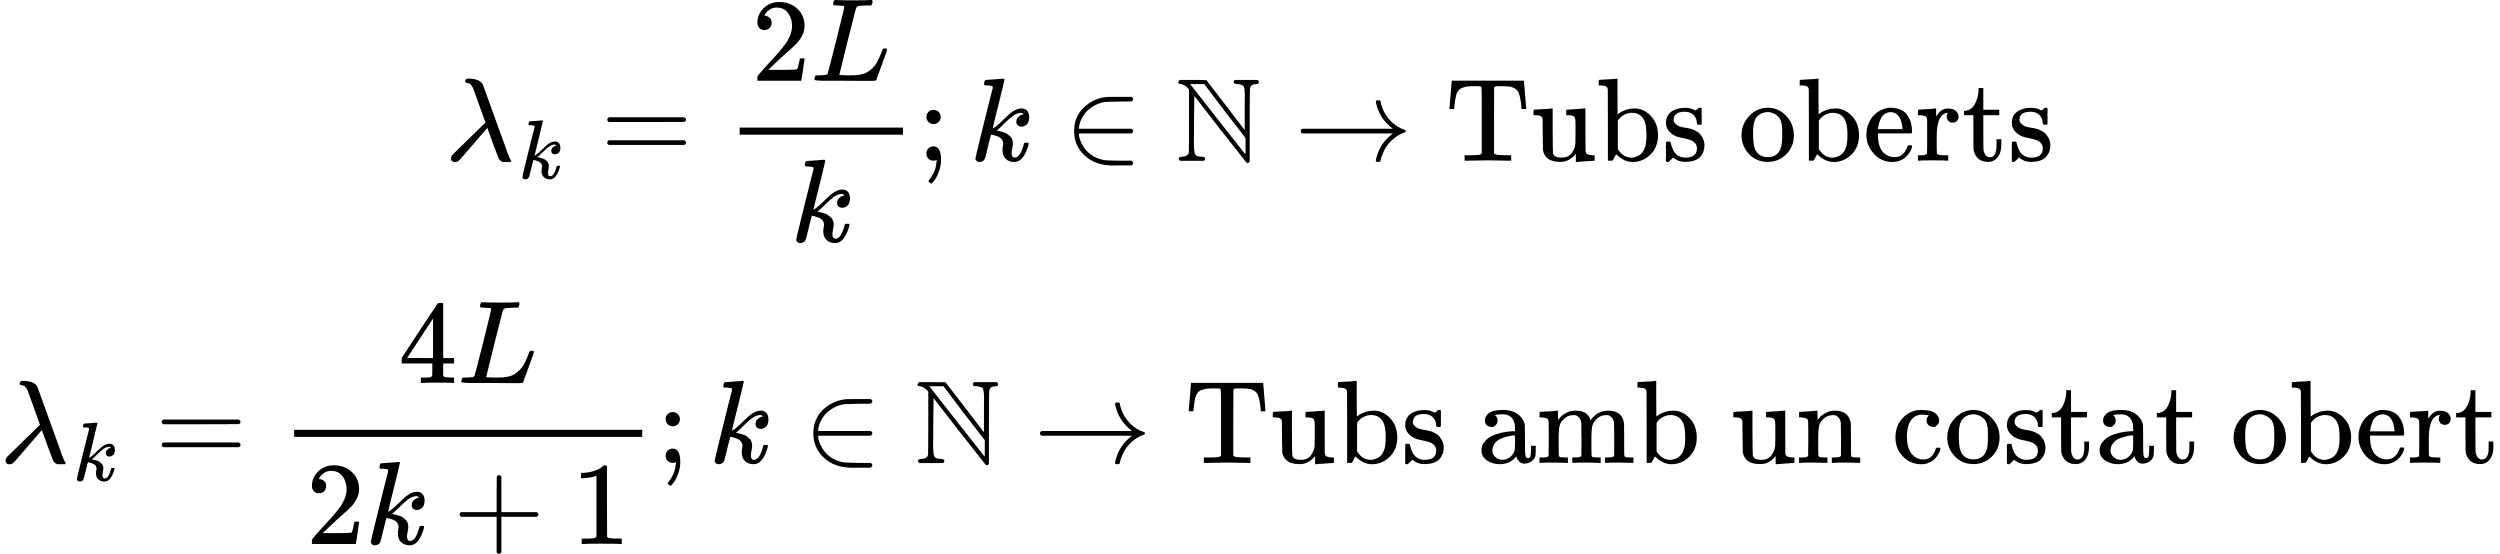 <svg xmlns="http://www.w3.org/2000/svg" width="47.835ex" height="10.595ex" role="img" focusable="false" viewBox="0 -2591.5 21143.2 4683" xmlns:xlink="http://www.w3.org/1999/xlink" aria-hidden="true" style="vertical-align: -4.732ex;">
    <defs>
        <path id="MJX-749-TEX-I-1D706" d="M166 673Q166 685 183 694H202Q292 691 316 644Q322 629 373 486T474 207T524 67Q531 47 537 34T546 15T551 6T555 2T556 -2T550 -11H482Q457 3 450 18T399 152L354 277L340 262Q327 246 293 207T236 141Q211 112 174 69Q123 9 111 -1T83 -12Q47 -12 47 20Q47 37 61 52T199 187Q229 216 266 252T321 306L338 322Q338 323 288 462T234 612Q214 657 183 657Q166 657 166 673Z"></path>
        <path id="MJX-749-TEX-I-1D458" d="M121 647Q121 657 125 670T137 683Q138 683 209 688T282 694Q294 694 294 686Q294 679 244 477Q194 279 194 272Q213 282 223 291Q247 309 292 354T362 415Q402 442 438 442Q468 442 485 423T503 369Q503 344 496 327T477 302T456 291T438 288Q418 288 406 299T394 328Q394 353 410 369T442 390L458 393Q446 405 434 405H430Q398 402 367 380T294 316T228 255Q230 254 243 252T267 246T293 238T320 224T342 206T359 180T365 147Q365 130 360 106T354 66Q354 26 381 26Q429 26 459 145Q461 153 479 153H483Q499 153 499 144Q499 139 496 130Q455 -11 378 -11Q333 -11 305 15T277 90Q277 108 280 121T283 145Q283 167 269 183T234 206T200 217T182 220H180Q168 178 159 139T145 81T136 44T129 20T122 7T111 -2Q98 -11 83 -11Q66 -11 57 -1T48 16Q48 26 85 176T158 471L195 616Q196 629 188 632T149 637H144Q134 637 131 637T124 640T121 647Z"></path>
        <path id="MJX-749-TEX-N-3D" d="M56 347Q56 360 70 367H707Q722 359 722 347Q722 336 708 328L390 327H72Q56 332 56 347ZM56 153Q56 168 72 173H708Q722 163 722 153Q722 140 707 133H70Q56 140 56 153Z"></path>
        <path id="MJX-749-TEX-N-32" d="M109 429Q82 429 66 447T50 491Q50 562 103 614T235 666Q326 666 387 610T449 465Q449 422 429 383T381 315T301 241Q265 210 201 149L142 93L218 92Q375 92 385 97Q392 99 409 186V189H449V186Q448 183 436 95T421 3V0H50V19V31Q50 38 56 46T86 81Q115 113 136 137Q145 147 170 174T204 211T233 244T261 278T284 308T305 340T320 369T333 401T340 431T343 464Q343 527 309 573T212 619Q179 619 154 602T119 569T109 550Q109 549 114 549Q132 549 151 535T170 489Q170 464 154 447T109 429Z"></path>
        <path id="MJX-749-TEX-I-1D43F" d="M228 637Q194 637 192 641Q191 643 191 649Q191 673 202 682Q204 683 217 683Q271 680 344 680Q485 680 506 683H518Q524 677 524 674T522 656Q517 641 513 637H475Q406 636 394 628Q387 624 380 600T313 336Q297 271 279 198T252 88L243 52Q243 48 252 48T311 46H328Q360 46 379 47T428 54T478 72T522 106T564 161Q580 191 594 228T611 270Q616 273 628 273H641Q647 264 647 262T627 203T583 83T557 9Q555 4 553 3T537 0T494 -1Q483 -1 418 -1T294 0H116Q32 0 32 10Q32 17 34 24Q39 43 44 45Q48 46 59 46H65Q92 46 125 49Q139 52 144 61Q147 65 216 339T285 628Q285 635 228 637Z"></path>
        <path id="MJX-749-TEX-N-3B" d="M78 370Q78 394 95 412T138 430Q162 430 180 414T199 371Q199 346 182 328T139 310T96 327T78 370ZM78 60Q78 85 94 103T137 121Q202 121 202 8Q202 -44 183 -94T144 -169T118 -194Q115 -194 106 -186T95 -174Q94 -171 107 -155T137 -107T160 -38Q161 -32 162 -22T165 -4T165 4Q165 5 161 4T142 0Q110 0 94 18T78 60Z"></path>
        <path id="MJX-749-TEX-N-2208" d="M84 250Q84 372 166 450T360 539Q361 539 377 539T419 540T469 540H568Q583 532 583 520Q583 511 570 501L466 500Q355 499 329 494Q280 482 242 458T183 409T147 354T129 306T124 272V270H568Q583 262 583 250T568 230H124V228Q124 207 134 177T167 112T231 48T328 7Q355 1 466 0H570Q583 -10 583 -20Q583 -32 568 -40H471Q464 -40 446 -40T417 -41Q262 -41 172 45Q84 127 84 250Z"></path>
        <path id="MJX-749-TEX-D-2115" d="M20 664Q20 666 31 683H142Q256 683 258 681Q259 680 279 653T342 572T422 468L582 259V425Q582 451 582 490T583 541Q583 611 573 628T522 648Q500 648 493 654Q484 665 493 679L500 683H691Q702 676 702 666Q702 657 698 652Q688 648 680 648Q633 648 627 612Q624 601 624 294V-8Q616 -20 607 -20Q601 -20 596 -15Q593 -13 371 270L156 548L153 319Q153 284 153 234T152 167Q152 103 156 78T172 44T213 34Q236 34 242 28Q253 17 242 3L236 -1H36Q24 6 24 16Q24 34 56 34Q58 35 69 36T86 40T100 50T109 72Q111 83 111 345V603L96 619Q72 643 44 648Q20 648 20 664ZM413 419L240 648H120L136 628Q137 626 361 341T587 54L589 68Q589 78 589 121V192L413 419Z"></path>
        <path id="MJX-749-TEX-N-2192" d="M56 237T56 250T70 270H835Q719 357 692 493Q692 494 692 496T691 499Q691 511 708 511H711Q720 511 723 510T729 506T732 497T735 481T743 456Q765 389 816 336T935 261Q944 258 944 250Q944 244 939 241T915 231T877 212Q836 186 806 152T761 85T740 35T732 4Q730 -6 727 -8T711 -11Q691 -11 691 0Q691 7 696 25Q728 151 835 230H70Q56 237 56 250Z"></path>
        <path id="MJX-749-TEX-N-54" d="M36 443Q37 448 46 558T55 671V677H666V671Q667 666 676 556T685 443V437H645V443Q645 445 642 478T631 544T610 593Q593 614 555 625Q534 630 478 630H451H443Q417 630 414 618Q413 616 413 339V63Q420 53 439 50T528 46H558V0H545L361 3Q186 1 177 0H164V46H194Q264 46 283 49T309 63V339V550Q309 620 304 625T271 630H244H224Q154 630 119 601Q101 585 93 554T81 486T76 443V437H36V443Z"></path>
        <path id="MJX-749-TEX-N-75" d="M383 58Q327 -10 256 -10H249Q124 -10 105 89Q104 96 103 226Q102 335 102 348T96 369Q86 385 36 385H25V408Q25 431 27 431L38 432Q48 433 67 434T105 436Q122 437 142 438T172 441T184 442H187V261Q188 77 190 64Q193 49 204 40Q224 26 264 26Q290 26 311 35T343 58T363 90T375 120T379 144Q379 145 379 161T380 201T380 248V315Q380 361 370 372T320 385H302V431Q304 431 378 436T457 442H464V264Q464 84 465 81Q468 61 479 55T524 46H542V0Q540 0 467 -5T390 -11H383V58Z"></path>
        <path id="MJX-749-TEX-N-62" d="M307 -11Q234 -11 168 55L158 37Q156 34 153 28T147 17T143 10L138 1L118 0H98V298Q98 599 97 603Q94 622 83 628T38 637H20V660Q20 683 22 683L32 684Q42 685 61 686T98 688Q115 689 135 690T165 693T176 694H179V543Q179 391 180 391L183 394Q186 397 192 401T207 411T228 421T254 431T286 439T323 442Q401 442 461 379T522 216Q522 115 458 52T307 -11ZM182 98Q182 97 187 90T196 79T206 67T218 55T233 44T250 35T271 29T295 26Q330 26 363 46T412 113Q424 148 424 212Q424 287 412 323Q385 405 300 405Q270 405 239 390T188 347L182 339V98Z"></path>
        <path id="MJX-749-TEX-N-73" d="M295 316Q295 356 268 385T190 414Q154 414 128 401Q98 382 98 349Q97 344 98 336T114 312T157 287Q175 282 201 278T245 269T277 256Q294 248 310 236T342 195T359 133Q359 71 321 31T198 -10H190Q138 -10 94 26L86 19L77 10Q71 4 65 -1L54 -11H46H42Q39 -11 33 -5V74V132Q33 153 35 157T45 162H54Q66 162 70 158T75 146T82 119T101 77Q136 26 198 26Q295 26 295 104Q295 133 277 151Q257 175 194 187T111 210Q75 227 54 256T33 318Q33 357 50 384T93 424T143 442T187 447H198Q238 447 268 432L283 424L292 431Q302 440 314 448H322H326Q329 448 335 442V310L329 304H301Q295 310 295 316Z"></path>
        <path id="MJX-749-TEX-N-20" d=""></path>
        <path id="MJX-749-TEX-N-6F" d="M28 214Q28 309 93 378T250 448Q340 448 405 380T471 215Q471 120 407 55T250 -10Q153 -10 91 57T28 214ZM250 30Q372 30 372 193V225V250Q372 272 371 288T364 326T348 362T317 390T268 410Q263 411 252 411Q222 411 195 399Q152 377 139 338T126 246V226Q126 130 145 91Q177 30 250 30Z"></path>
        <path id="MJX-749-TEX-N-65" d="M28 218Q28 273 48 318T98 391T163 433T229 448Q282 448 320 430T378 380T406 316T415 245Q415 238 408 231H126V216Q126 68 226 36Q246 30 270 30Q312 30 342 62Q359 79 369 104L379 128Q382 131 395 131H398Q415 131 415 121Q415 117 412 108Q393 53 349 21T250 -11Q155 -11 92 58T28 218ZM333 275Q322 403 238 411H236Q228 411 220 410T195 402T166 381T143 340T127 274V267H333V275Z"></path>
        <path id="MJX-749-TEX-N-72" d="M36 46H50Q89 46 97 60V68Q97 77 97 91T98 122T98 161T98 203Q98 234 98 269T98 328L97 351Q94 370 83 376T38 385H20V408Q20 431 22 431L32 432Q42 433 60 434T96 436Q112 437 131 438T160 441T171 442H174V373Q213 441 271 441H277Q322 441 343 419T364 373Q364 352 351 337T313 322Q288 322 276 338T263 372Q263 381 265 388T270 400T273 405Q271 407 250 401Q234 393 226 386Q179 341 179 207V154Q179 141 179 127T179 101T180 81T180 66V61Q181 59 183 57T188 54T193 51T200 49T207 48T216 47T225 47T235 46T245 46H276V0H267Q249 3 140 3Q37 3 28 0H20V46H36Z"></path>
        <path id="MJX-749-TEX-N-74" d="M27 422Q80 426 109 478T141 600V615H181V431H316V385H181V241Q182 116 182 100T189 68Q203 29 238 29Q282 29 292 100Q293 108 293 146V181H333V146V134Q333 57 291 17Q264 -10 221 -10Q187 -10 162 2T124 33T105 68T98 100Q97 107 97 248V385H18V422H27Z"></path>
        <path id="MJX-749-TEX-N-34" d="M462 0Q444 3 333 3Q217 3 199 0H190V46H221Q241 46 248 46T265 48T279 53T286 61Q287 63 287 115V165H28V211L179 442Q332 674 334 675Q336 677 355 677H373L379 671V211H471V165H379V114Q379 73 379 66T385 54Q393 47 442 46H471V0H462ZM293 211V545L74 212L183 211H293Z"></path>
        <path id="MJX-749-TEX-N-2B" d="M56 237T56 250T70 270H369V420L370 570Q380 583 389 583Q402 583 409 568V270H707Q722 262 722 250T707 230H409V-68Q401 -82 391 -82H389H387Q375 -82 369 -68V230H70Q56 237 56 250Z"></path>
        <path id="MJX-749-TEX-N-31" d="M213 578L200 573Q186 568 160 563T102 556H83V602H102Q149 604 189 617T245 641T273 663Q275 666 285 666Q294 666 302 660V361L303 61Q310 54 315 52T339 48T401 46H427V0H416Q395 3 257 3Q121 3 100 0H88V46H114Q136 46 152 46T177 47T193 50T201 52T207 57T213 61V578Z"></path>
        <path id="MJX-749-TEX-N-61" d="M137 305T115 305T78 320T63 359Q63 394 97 421T218 448Q291 448 336 416T396 340Q401 326 401 309T402 194V124Q402 76 407 58T428 40Q443 40 448 56T453 109V145H493V106Q492 66 490 59Q481 29 455 12T400 -6T353 12T329 54V58L327 55Q325 52 322 49T314 40T302 29T287 17T269 6T247 -2T221 -8T190 -11Q130 -11 82 20T34 107Q34 128 41 147T68 188T116 225T194 253T304 268H318V290Q318 324 312 340Q290 411 215 411Q197 411 181 410T156 406T148 403Q170 388 170 359Q170 334 154 320ZM126 106Q126 75 150 51T209 26Q247 26 276 49T315 109Q317 116 318 175Q318 233 317 233Q309 233 296 232T251 223T193 203T147 166T126 106Z"></path>
        <path id="MJX-749-TEX-N-6D" d="M41 46H55Q94 46 102 60V68Q102 77 102 91T102 122T103 161T103 203Q103 234 103 269T102 328V351Q99 370 88 376T43 385H25V408Q25 431 27 431L37 432Q47 433 65 434T102 436Q119 437 138 438T167 441T178 442H181V402Q181 364 182 364T187 369T199 384T218 402T247 421T285 437Q305 442 336 442Q351 442 364 440T387 434T406 426T421 417T432 406T441 395T448 384T452 374T455 366L457 361L460 365Q463 369 466 373T475 384T488 397T503 410T523 422T546 432T572 439T603 442Q729 442 740 329Q741 322 741 190V104Q741 66 743 59T754 49Q775 46 803 46H819V0H811L788 1Q764 2 737 2T699 3Q596 3 587 0H579V46H595Q656 46 656 62Q657 64 657 200Q656 335 655 343Q649 371 635 385T611 402T585 404Q540 404 506 370Q479 343 472 315T464 232V168V108Q464 78 465 68T468 55T477 49Q498 46 526 46H542V0H534L510 1Q487 2 460 2T422 3Q319 3 310 0H302V46H318Q379 46 379 62Q380 64 380 200Q379 335 378 343Q372 371 358 385T334 402T308 404Q263 404 229 370Q202 343 195 315T187 232V168V108Q187 78 188 68T191 55T200 49Q221 46 249 46H265V0H257L234 1Q210 2 183 2T145 3Q42 3 33 0H25V46H41Z"></path>
        <path id="MJX-749-TEX-N-6E" d="M41 46H55Q94 46 102 60V68Q102 77 102 91T102 122T103 161T103 203Q103 234 103 269T102 328V351Q99 370 88 376T43 385H25V408Q25 431 27 431L37 432Q47 433 65 434T102 436Q119 437 138 438T167 441T178 442H181V402Q181 364 182 364T187 369T199 384T218 402T247 421T285 437Q305 442 336 442Q450 438 463 329Q464 322 464 190V104Q464 66 466 59T477 49Q498 46 526 46H542V0H534L510 1Q487 2 460 2T422 3Q319 3 310 0H302V46H318Q379 46 379 62Q380 64 380 200Q379 335 378 343Q372 371 358 385T334 402T308 404Q263 404 229 370Q202 343 195 315T187 232V168V108Q187 78 188 68T191 55T200 49Q221 46 249 46H265V0H257L234 1Q210 2 183 2T145 3Q42 3 33 0H25V46H41Z"></path>
        <path id="MJX-749-TEX-N-63" d="M370 305T349 305T313 320T297 358Q297 381 312 396Q317 401 317 402T307 404Q281 408 258 408Q209 408 178 376Q131 329 131 219Q131 137 162 90Q203 29 272 29Q313 29 338 55T374 117Q376 125 379 127T395 129H409Q415 123 415 120Q415 116 411 104T395 71T366 33T318 2T249 -11Q163 -11 99 53T34 214Q34 318 99 383T250 448T370 421T404 357Q404 334 387 320Z"></path>
    </defs>
    <g stroke="currentColor" fill="currentColor" stroke-width="0" transform="scale(1,-1)">
        <g data-mml-node="math">
            <g data-mml-node="mstyle">
                <g data-mml-node="TeXAtom" data-mjx-texclass="ORD">
                    <g data-mml-node="mtable">
                        <g data-mml-node="mtr" transform="translate(0,1232.5)">
                            <g data-mml-node="mtd" transform="translate(3767.7,0)">
                                <g data-mml-node="msub">
                                    <g data-mml-node="mi">
                                        <use data-c="1D706" xlink:href="#MJX-749-TEX-I-1D706"></use>
                                    </g>
                                    <g data-mml-node="mi" transform="translate(616,-150) scale(0.707)">
                                        <use data-c="1D458" xlink:href="#MJX-749-TEX-I-1D458"></use>
                                    </g>
                                </g>
                                <g data-mml-node="mo" transform="translate(1312.2,0)">
                                    <use data-c="3D" xlink:href="#MJX-749-TEX-N-3D"></use>
                                </g>
                                <g data-mml-node="mfrac" transform="translate(2368,0)">
                                    <g data-mml-node="mrow" transform="translate(220,676)">
                                        <g data-mml-node="mn">
                                            <use data-c="32" xlink:href="#MJX-749-TEX-N-32"></use>
                                        </g>
                                        <g data-mml-node="mi" transform="translate(500,0)">
                                            <use data-c="1D43F" xlink:href="#MJX-749-TEX-I-1D43F"></use>
                                        </g>
                                    </g>
                                    <g data-mml-node="mi" transform="translate(550,-686)">
                                        <use data-c="1D458" xlink:href="#MJX-749-TEX-I-1D458"></use>
                                    </g>
                                    <rect width="1381" height="60" x="120" y="220"></rect>
                                </g>
                                <g data-mml-node="mo" transform="translate(3989,0)">
                                    <use data-c="3B" xlink:href="#MJX-749-TEX-N-3B"></use>
                                </g>
                                <g data-mml-node="mi" transform="translate(4433.6,0)">
                                    <use data-c="1D458" xlink:href="#MJX-749-TEX-I-1D458"></use>
                                </g>
                                <g data-mml-node="mo" transform="translate(5232.4,0)">
                                    <use data-c="2208" xlink:href="#MJX-749-TEX-N-2208"></use>
                                </g>
                                <g data-mml-node="TeXAtom" data-mjx-texclass="ORD" transform="translate(6177.2,0)">
                                    <g data-mml-node="mi">
                                        <use data-c="2115" xlink:href="#MJX-749-TEX-D-2115"></use>
                                    </g>
                                </g>
                                <g data-mml-node="mo" transform="translate(7177,0)">
                                    <use data-c="2192" xlink:href="#MJX-749-TEX-N-2192"></use>
                                </g>
                                <g data-mml-node="mtext" transform="translate(8454.7,0)">
                                    <use data-c="54" xlink:href="#MJX-749-TEX-N-54"></use>
                                    <use data-c="75" xlink:href="#MJX-749-TEX-N-75" transform="translate(722,0)"></use>
                                    <use data-c="62" xlink:href="#MJX-749-TEX-N-62" transform="translate(1278,0)"></use>
                                    <use data-c="73" xlink:href="#MJX-749-TEX-N-73" transform="translate(1834,0)"></use>
                                    <use data-c="20" xlink:href="#MJX-749-TEX-N-20" transform="translate(2228,0)"></use>
                                    <use data-c="6F" xlink:href="#MJX-749-TEX-N-6F" transform="translate(2478,0)"></use>
                                    <use data-c="62" xlink:href="#MJX-749-TEX-N-62" transform="translate(2978,0)"></use>
                                    <use data-c="65" xlink:href="#MJX-749-TEX-N-65" transform="translate(3534,0)"></use>
                                    <use data-c="72" xlink:href="#MJX-749-TEX-N-72" transform="translate(3978,0)"></use>
                                    <use data-c="74" xlink:href="#MJX-749-TEX-N-74" transform="translate(4370,0)"></use>
                                    <use data-c="73" xlink:href="#MJX-749-TEX-N-73" transform="translate(4759,0)"></use>
                                </g>
                            </g>
                        </g>
                        <g data-mml-node="mtr" transform="translate(0,-1323.5)">
                            <g data-mml-node="mtd">
                                <g data-mml-node="msub">
                                    <g data-mml-node="mi">
                                        <use data-c="1D706" xlink:href="#MJX-749-TEX-I-1D706"></use>
                                    </g>
                                    <g data-mml-node="mi" transform="translate(616,-150) scale(0.707)">
                                        <use data-c="1D458" xlink:href="#MJX-749-TEX-I-1D458"></use>
                                    </g>
                                </g>
                                <g data-mml-node="mo" transform="translate(1312.2,0)">
                                    <use data-c="3D" xlink:href="#MJX-749-TEX-N-3D"></use>
                                </g>
                                <g data-mml-node="mfrac" transform="translate(2368,0)">
                                    <g data-mml-node="mrow" transform="translate(1001.2,676)">
                                        <g data-mml-node="mn">
                                            <use data-c="34" xlink:href="#MJX-749-TEX-N-34"></use>
                                        </g>
                                        <g data-mml-node="mi" transform="translate(500,0)">
                                            <use data-c="1D43F" xlink:href="#MJX-749-TEX-I-1D43F"></use>
                                        </g>
                                    </g>
                                    <g data-mml-node="mrow" transform="translate(220,-686)">
                                        <g data-mml-node="mn">
                                            <use data-c="32" xlink:href="#MJX-749-TEX-N-32"></use>
                                        </g>
                                        <g data-mml-node="mi" transform="translate(500,0)">
                                            <use data-c="1D458" xlink:href="#MJX-749-TEX-I-1D458"></use>
                                        </g>
                                        <g data-mml-node="mo" transform="translate(1243.2,0)">
                                            <use data-c="2B" xlink:href="#MJX-749-TEX-N-2B"></use>
                                        </g>
                                        <g data-mml-node="mn" transform="translate(2243.4,0)">
                                            <use data-c="31" xlink:href="#MJX-749-TEX-N-31"></use>
                                        </g>
                                    </g>
                                    <rect width="2943.4" height="60" x="120" y="220"></rect>
                                </g>
                                <g data-mml-node="mo" transform="translate(5551.4,0)">
                                    <use data-c="3B" xlink:href="#MJX-749-TEX-N-3B"></use>
                                </g>
                                <g data-mml-node="mi" transform="translate(5996.1,0)">
                                    <use data-c="1D458" xlink:href="#MJX-749-TEX-I-1D458"></use>
                                </g>
                                <g data-mml-node="mo" transform="translate(6794.8,0)">
                                    <use data-c="2208" xlink:href="#MJX-749-TEX-N-2208"></use>
                                </g>
                                <g data-mml-node="TeXAtom" data-mjx-texclass="ORD" transform="translate(7739.6,0)">
                                    <g data-mml-node="mi">
                                        <use data-c="2115" xlink:href="#MJX-749-TEX-D-2115"></use>
                                    </g>
                                </g>
                                <g data-mml-node="mo" transform="translate(8739.4,0)">
                                    <use data-c="2192" xlink:href="#MJX-749-TEX-N-2192"></use>
                                </g>
                                <g data-mml-node="mtext" transform="translate(10017.2,0)">
                                    <use data-c="54" xlink:href="#MJX-749-TEX-N-54"></use>
                                    <use data-c="75" xlink:href="#MJX-749-TEX-N-75" transform="translate(722,0)"></use>
                                    <use data-c="62" xlink:href="#MJX-749-TEX-N-62" transform="translate(1278,0)"></use>
                                    <use data-c="73" xlink:href="#MJX-749-TEX-N-73" transform="translate(1834,0)"></use>
                                    <use data-c="20" xlink:href="#MJX-749-TEX-N-20" transform="translate(2228,0)"></use>
                                    <use data-c="61" xlink:href="#MJX-749-TEX-N-61" transform="translate(2478,0)"></use>
                                    <use data-c="6D" xlink:href="#MJX-749-TEX-N-6D" transform="translate(2978,0)"></use>
                                    <use data-c="62" xlink:href="#MJX-749-TEX-N-62" transform="translate(3811,0)"></use>
                                    <use data-c="20" xlink:href="#MJX-749-TEX-N-20" transform="translate(4367,0)"></use>
                                    <use data-c="75" xlink:href="#MJX-749-TEX-N-75" transform="translate(4617,0)"></use>
                                    <use data-c="6E" xlink:href="#MJX-749-TEX-N-6E" transform="translate(5173,0)"></use>
                                    <use data-c="20" xlink:href="#MJX-749-TEX-N-20" transform="translate(5729,0)"></use>
                                    <use data-c="63" xlink:href="#MJX-749-TEX-N-63" transform="translate(5979,0)"></use>
                                    <use data-c="6F" xlink:href="#MJX-749-TEX-N-6F" transform="translate(6423,0)"></use>
                                    <use data-c="73" xlink:href="#MJX-749-TEX-N-73" transform="translate(6923,0)"></use>
                                    <use data-c="74" xlink:href="#MJX-749-TEX-N-74" transform="translate(7317,0)"></use>
                                    <use data-c="61" xlink:href="#MJX-749-TEX-N-61" transform="translate(7706,0)"></use>
                                    <use data-c="74" xlink:href="#MJX-749-TEX-N-74" transform="translate(8206,0)"></use>
                                    <use data-c="20" xlink:href="#MJX-749-TEX-N-20" transform="translate(8595,0)"></use>
                                    <use data-c="6F" xlink:href="#MJX-749-TEX-N-6F" transform="translate(8845,0)"></use>
                                    <use data-c="62" xlink:href="#MJX-749-TEX-N-62" transform="translate(9345,0)"></use>
                                    <use data-c="65" xlink:href="#MJX-749-TEX-N-65" transform="translate(9901,0)"></use>
                                    <use data-c="72" xlink:href="#MJX-749-TEX-N-72" transform="translate(10345,0)"></use>
                                    <use data-c="74" xlink:href="#MJX-749-TEX-N-74" transform="translate(10737,0)"></use>
                                </g>
                            </g>
                        </g>
                    </g>
                </g>
            </g>
        </g>
    </g>
</svg>